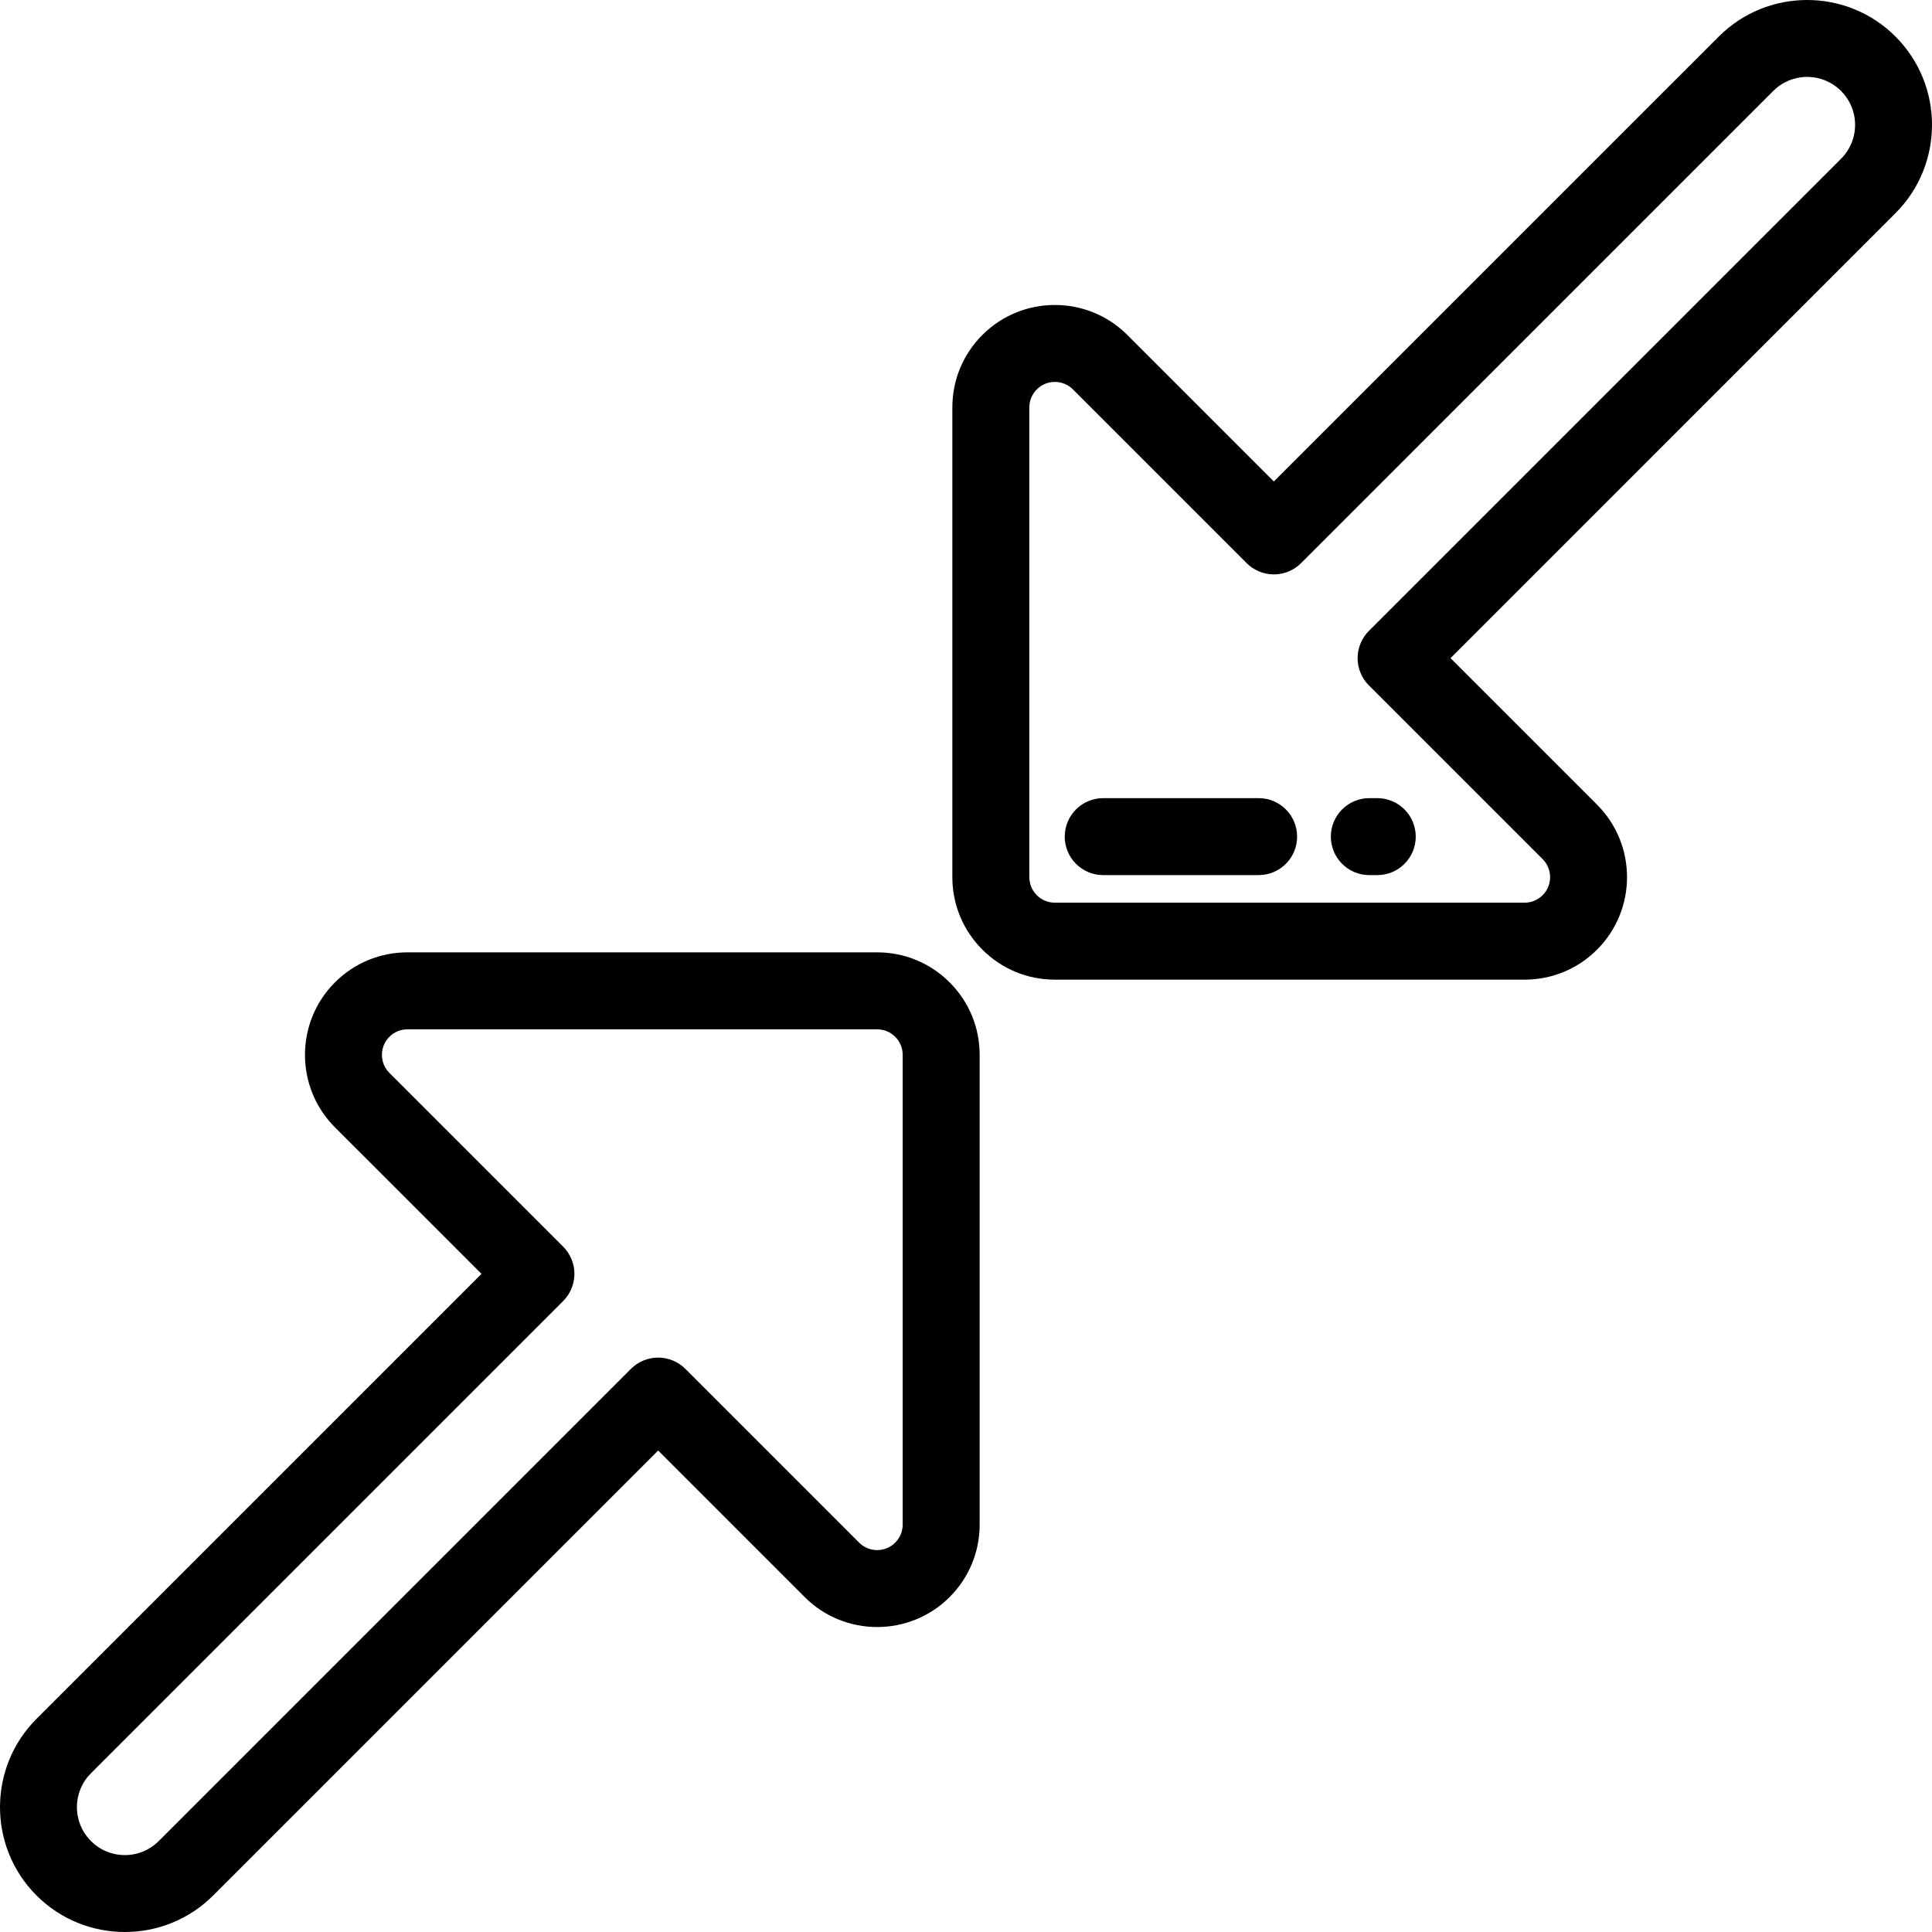 <?xml version="1.0" encoding="iso-8859-1"?>
<!-- Uploaded to: SVG Repo, www.svgrepo.com, Generator: SVG Repo Mixer Tools -->
<svg fill="#000000" height="800px" width="800px" version="1.1" id="Layer_1" xmlns="http://www.w3.org/2000/svg" xmlns:xlink="http://www.w3.org/1999/xlink" 
	 viewBox="0 0 511.999 511.999" xml:space="preserve">
<g>
	<g>
		<path d="M502.319,9.68c-12.907-12.907-33.91-12.907-46.817,0L337.584,127.597l-38.835-38.835c-10.588-10.588-27.82-10.587-38.41,0
			c-5.129,5.131-7.956,11.952-7.956,19.206v124.487c0,7.255,2.826,14.077,7.955,19.204c5.13,5.13,11.951,7.957,19.206,7.957h124.487
			c7.254,0,14.076-2.826,19.206-7.956c10.589-10.591,10.589-27.821,0-38.411l-38.835-38.834L502.319,56.497
			C515.226,43.589,515.226,22.588,502.319,9.68z M487.895,42.073l-125.129,125.13c-1.912,1.914-2.987,4.507-2.987,7.212
			c0,2.705,1.075,5.3,2.987,7.212l46.048,46.047c2.637,2.636,2.637,6.926,0,9.561c-1.277,1.278-2.975,1.981-4.782,1.981H279.545
			c-1.806,0-3.504-0.703-4.782-1.982c-1.277-1.276-1.98-2.973-1.98-4.78V107.969c0-1.806,0.703-3.505,1.98-4.782
			c1.318-1.318,3.05-1.977,4.782-1.977c1.731,0,3.463,0.66,4.781,1.977l46.047,46.048c1.912,1.912,4.507,2.988,7.212,2.988
			c2.705,0,5.299-1.075,7.212-2.988l125.129-125.13c2.4-2.399,5.59-3.721,8.984-3.721c3.395,0,6.585,1.321,8.984,3.721
			c2.399,2.4,3.721,5.589,3.721,8.984C491.615,36.483,490.295,39.673,487.895,42.073z"/>
	</g>
</g>
<g>
	<g>
		<path d="M251.662,260.341c-5.13-5.13-11.951-7.957-19.206-7.957H107.969c-7.254,0-14.076,2.826-19.206,7.956
			c-10.589,10.59-10.589,27.821,0,38.411l38.835,38.834L9.68,455.502c-12.907,12.908-12.907,33.909,0,46.817
			c6.453,6.453,14.93,9.681,23.409,9.681s16.955-3.227,23.409-9.681l117.918-117.916l38.835,38.835
			c10.589,10.59,27.821,10.588,38.41,0c5.129-5.13,7.956-11.952,7.956-19.206V279.545
			C259.617,272.29,256.79,265.468,251.662,260.341z M239.218,404.03c0,1.806-0.703,3.505-1.98,4.782
			c-2.638,2.635-6.927,2.636-9.562,0l-46.047-46.048c-1.912-1.912-4.507-2.988-7.212-2.988c-2.705,0-5.299,1.075-7.212,2.988
			l-125.13,125.13c-2.4,2.399-5.589,3.721-8.984,3.721c-3.394,0-6.585-1.321-8.984-3.721c-2.399-2.4-3.721-5.59-3.721-8.984
			c0-3.395,1.321-6.584,3.721-8.984l125.13-125.13c1.912-1.913,2.988-4.507,2.988-7.212s-1.075-5.3-2.988-7.212l-46.048-46.047
			c-2.637-2.636-2.637-6.926-0.001-9.561c1.277-1.278,2.975-1.981,4.782-1.981h124.488c1.806,0,3.504,0.703,4.782,1.982
			c1.277,1.276,1.98,2.973,1.98,4.78V404.03z"/>
	</g>
</g>
<g>
	<g>
		<path d="M364.986,211.514h-2.098c-5.632,0-10.2,4.568-10.2,10.2s4.567,10.2,10.2,10.2h2.098c5.632,0,10.2-4.568,10.2-10.2
			S370.618,211.514,364.986,211.514z"/>
	</g>
</g>
<g>
	<g>
		<path d="M333.548,211.514h-41.182c-5.632,0-10.2,4.568-10.2,10.2s4.567,10.2,10.2,10.2h41.182c5.633,0,10.2-4.568,10.2-10.2
			S339.18,211.514,333.548,211.514z"/>
	</g>
</g>
</svg>
